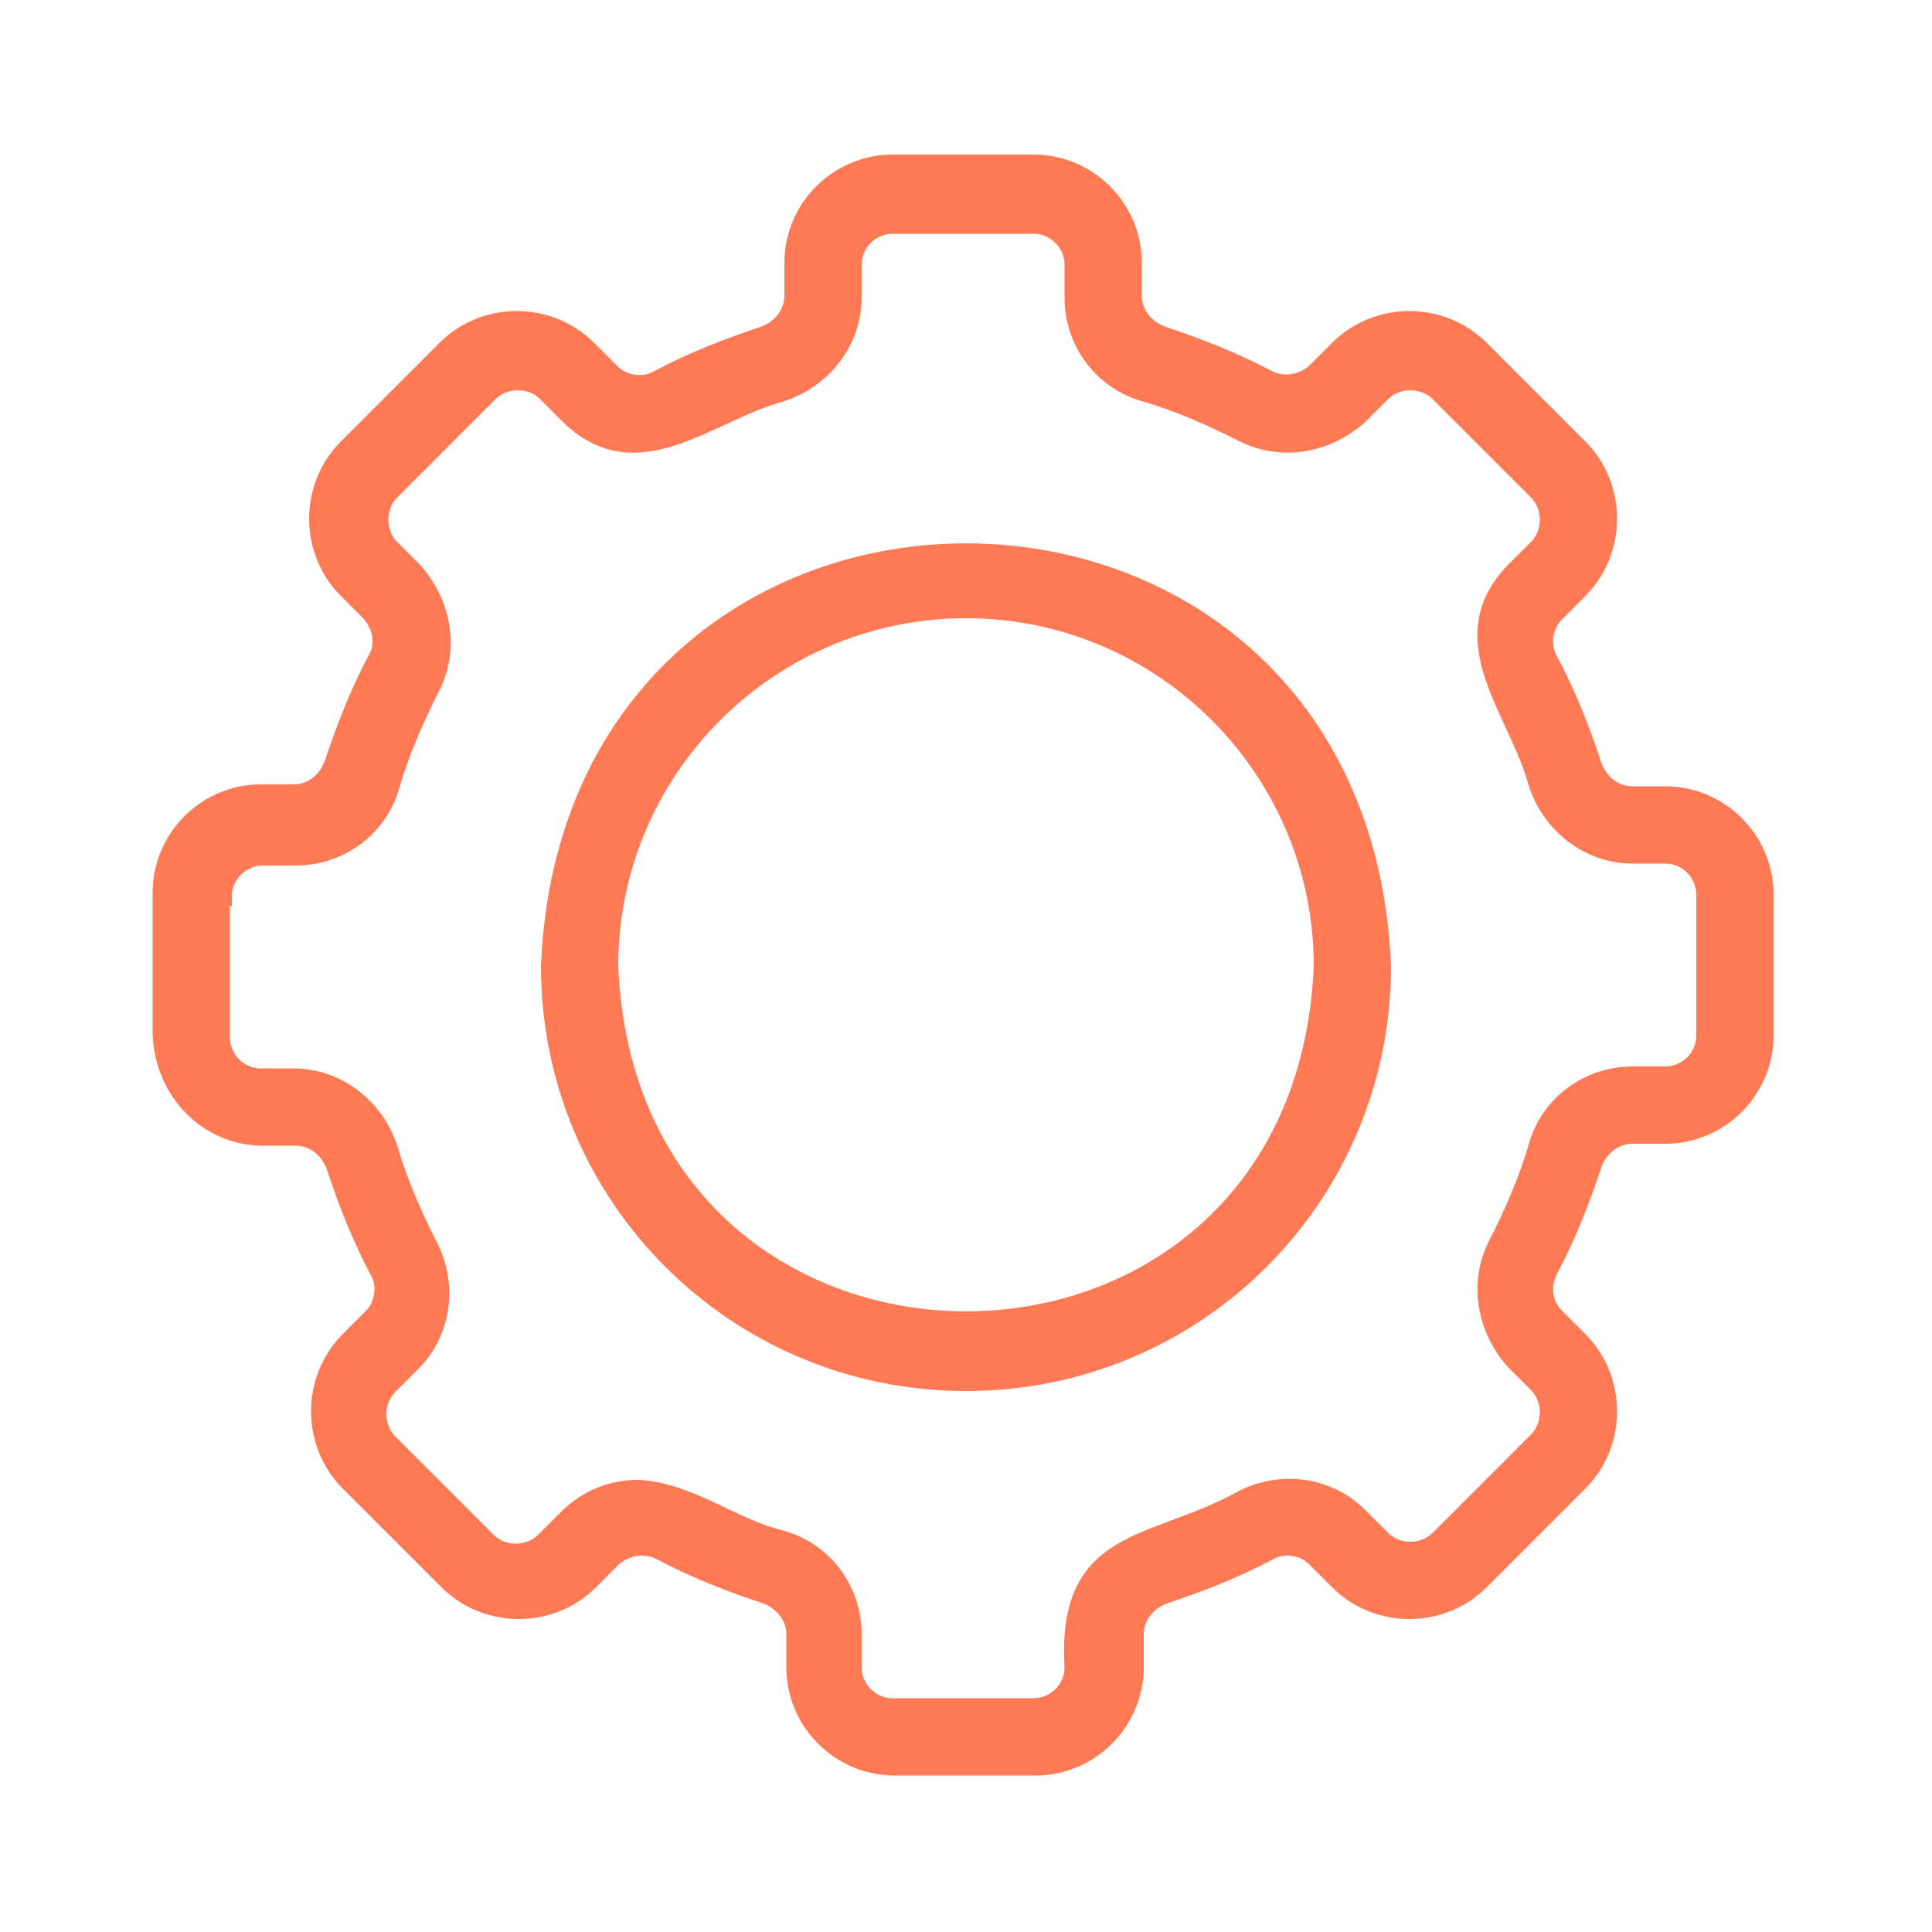 <?xml version="1.0" encoding="utf-8"?>
<!-- Generator: Adobe Illustrator 22.0.1, SVG Export Plug-In . SVG Version: 6.00 Build 0)  -->
<svg version="1.1" id="Layer_1" xmlns="http://www.w3.org/2000/svg" xmlns:xlink="http://www.w3.org/1999/xlink" x="0px" y="0px"
	 viewBox="0 0 100 100" style="enable-background:new 0 0 100 100;" xml:space="preserve">
<style type="text/css">
	.st0{clip-path:url(#SVGID_2_);fill:#FF7954;}
	.st1{clip-path:url(#SVGID_2_);fill:none;stroke:#FF7954;stroke-miterlimit:10;}
</style>
<g>
	<defs>
		<rect id="SVGID_1_" width="100" height="100"/>
	</defs>
	<clipPath id="SVGID_2_">
		<use xlink:href="#SVGID_1_"  style="overflow:visible;"/>
	</clipPath>
	<path class="st0" d="M50,71.5c11.9,0,21.5-9.6,21.5-21.5c-1.2-28.5-41.8-28.5-43,0C28.5,61.9,38.1,71.5,50,71.5 M50,31.5
		c10.2,0,18.5,8.3,18.5,18.5c-1,24.5-36,24.5-37,0C31.5,39.8,39.8,31.5,50,31.5"/>
	<path class="st1" d="M50,71.5c11.9,0,21.5-9.6,21.5-21.5c-1.2-28.5-41.8-28.5-43,0C28.5,61.9,38.1,71.5,50,71.5z M50,31.5
		c10.2,0,18.5,8.3,18.5,18.5c-1,24.5-36,24.5-37,0C31.5,39.8,39.8,31.5,50,31.5z"/>
	<path class="st0" d="M13.6,58.8h1.7c1,0,1.8,0.7,2.1,1.6c0.6,1.8,1.3,3.6,2.2,5.3c0.5,0.8,0.3,1.9-0.3,2.5l-1.2,1.2
		c-2,2-2,5.3,0,7.3l5.1,5.1c2,2,5.3,2,7.3,0l1.2-1.2c0.7-0.6,1.7-0.8,2.6-0.3c1.7,0.9,3.5,1.6,5.3,2.2c0.9,0.3,1.6,1.1,1.6,2.1v1.7
		c0,2.8,2.3,5.1,5.1,5.1h7.3c2.8,0,5.1-2.3,5.1-5.1v-1.7c0-1,0.7-1.8,1.6-2.1c1.8-0.6,3.6-1.3,5.3-2.2c0.8-0.5,1.9-0.3,2.5,0.3
		l1.2,1.2c2,2,5.3,2,7.3,0l5.1-5.1c2-2,2-5.3,0-7.3l-1.2-1.2c-0.7-0.7-0.8-1.7-0.3-2.6c0.9-1.7,1.6-3.5,2.2-5.3
		c0.3-0.9,1.1-1.6,2.1-1.6h1.7c2.8,0,5.1-2.3,5.1-5.1v-7.3c0-2.8-2.3-5.1-5.1-5.1h-1.7c-1,0-1.8-0.7-2.1-1.6
		c-0.6-1.8-1.3-3.6-2.2-5.3c-0.5-0.8-0.4-1.9,0.3-2.6l1.2-1.2c2-2,2-5.3,0-7.3l0,0l-5.1-5.1c-2-2-5.3-2-7.3,0l-1.2,1.2
		c-0.7,0.6-1.7,0.8-2.6,0.3c-1.7-0.9-3.5-1.6-5.3-2.2c-0.9-0.3-1.6-1.1-1.6-2.1v-1.7c0-2.8-2.3-5.1-5.1-5.1h-7.3
		c-2.8,0-5.1,2.3-5.1,5.1v1.7c0,1-0.7,1.8-1.6,2.1c-1.8,0.6-3.6,1.3-5.3,2.2c-0.8,0.5-1.9,0.4-2.6-0.3l-1.2-1.2c-2-2-5.3-2-7.3,0
		l-5.1,5.1c-2,2-2,5.3,0,7.3l1.2,1.2c0.6,0.7,0.8,1.7,0.3,2.5c-0.9,1.7-1.6,3.5-2.2,5.3c-0.3,0.9-1.1,1.6-2.1,1.6h-1.7
		c-2.8,0-5.1,2.3-5.1,5.1v7.3C8.5,56.5,10.8,58.8,13.6,58.8 M11.5,46.4c0-1.2,1-2.1,2.1-2.1h1.7c2.3,0,4.3-1.5,4.9-3.7
		c0.5-1.7,1.2-3.3,2-4.9c1.1-2,0.7-4.4-0.8-6.1l-1.2-1.2c-0.8-0.8-0.8-2.2,0-3l5.1-5.1c0.8-0.8,2.2-0.8,3,0l1.2,1.2
		c3.5,3.4,7.2-0.2,10.9-1.2c2.2-0.7,3.7-2.7,3.7-4.9v-1.7c0-1.2,1-2.1,2.1-2.1h7.3c1.2,0,2.1,1,2.1,2.1v1.7c0,2.3,1.5,4.3,3.7,4.9
		c1.7,0.5,3.3,1.2,4.9,2c2,1.1,4.4,0.7,6.1-0.8l1.2-1.2c0.8-0.8,2.2-0.8,3,0l5.1,5.1c0.8,0.8,0.8,2.2,0,3l-1.2,1.2
		c-3.4,3.5,0.2,7.2,1.2,10.9c0.7,2.2,2.7,3.7,4.9,3.7h1.7c1.2,0,2.1,1,2.1,2.1v7.3c0,1.2-1,2.1-2.1,2.1h-1.7c-2.3,0-4.3,1.5-4.9,3.7
		c-0.5,1.7-1.2,3.3-2,4.9c-1.1,2-0.7,4.4,0.8,6.1l1.2,1.2c0.8,0.8,0.8,2.2,0,3l-5.1,5.1c-0.8,0.8-2.2,0.8-3,0l-1.2-1.2
		c-1.6-1.6-4.1-1.9-6.1-0.8c-4.6,2.5-9,1.8-8.6,8.6c0,1.2-1,2.1-2.1,2.1h-7.3c-1.2,0-2.1-1-2.1-2.1v-1.7c0-2.3-1.5-4.3-3.7-4.9
		c-2.5-0.6-4.8-2.5-7.4-2.6c-1.3,0-2.6,0.5-3.6,1.5l-1.2,1.2c-0.8,0.8-2.2,0.8-3,0l-5.1-5.1c-0.8-0.8-0.8-2.2,0-3l1.2-1.2
		c1.6-1.6,1.9-4.1,0.8-6.1c-0.8-1.6-1.5-3.2-2-4.9c-0.7-2.2-2.7-3.7-4.9-3.7h-1.7c-1.2,0-2.1-1-2.1-2.1V46.4z"/>
	<path class="st1" d="M13.6,58.8h1.7c1,0,1.8,0.7,2.1,1.6c0.6,1.8,1.3,3.6,2.2,5.3c0.5,0.8,0.3,1.9-0.3,2.5l-1.2,1.2
		c-2,2-2,5.3,0,7.3l5.1,5.1c2,2,5.3,2,7.3,0l1.2-1.2c0.7-0.6,1.7-0.8,2.6-0.3c1.7,0.9,3.5,1.6,5.3,2.2c0.9,0.3,1.6,1.1,1.6,2.1v1.7
		c0,2.8,2.3,5.1,5.1,5.1h7.3c2.8,0,5.1-2.3,5.1-5.1v-1.7c0-1,0.7-1.8,1.6-2.1c1.8-0.6,3.6-1.3,5.3-2.2c0.8-0.5,1.9-0.3,2.5,0.3
		l1.2,1.2c2,2,5.3,2,7.3,0l5.1-5.1c2-2,2-5.3,0-7.3l-1.2-1.2c-0.7-0.7-0.8-1.7-0.3-2.6c0.9-1.7,1.6-3.5,2.2-5.3
		c0.3-0.9,1.1-1.6,2.1-1.6h1.7c2.8,0,5.1-2.3,5.1-5.1v-7.3c0-2.8-2.3-5.1-5.1-5.1h-1.7c-1,0-1.8-0.7-2.1-1.6
		c-0.6-1.8-1.3-3.6-2.2-5.3c-0.5-0.8-0.4-1.9,0.3-2.6l1.2-1.2c2-2,2-5.3,0-7.3l0,0l-5.1-5.1c-2-2-5.3-2-7.3,0l-1.2,1.2
		c-0.7,0.6-1.7,0.8-2.6,0.3c-1.7-0.9-3.5-1.6-5.3-2.2c-0.9-0.3-1.6-1.1-1.6-2.1v-1.7c0-2.8-2.3-5.1-5.1-5.1h-7.3
		c-2.8,0-5.1,2.3-5.1,5.1v1.7c0,1-0.7,1.8-1.6,2.1c-1.8,0.6-3.6,1.3-5.3,2.2c-0.8,0.5-1.9,0.4-2.6-0.3l-1.2-1.2c-2-2-5.3-2-7.3,0
		l-5.1,5.1c-2,2-2,5.3,0,7.3l1.2,1.2c0.6,0.7,0.8,1.7,0.3,2.5c-0.9,1.7-1.6,3.5-2.2,5.3c-0.3,0.9-1.1,1.6-2.1,1.6h-1.7
		c-2.8,0-5.1,2.3-5.1,5.1v7.3C8.5,56.5,10.8,58.8,13.6,58.8z M11.5,46.4c0-1.2,1-2.1,2.1-2.1h1.7c2.3,0,4.3-1.5,4.9-3.7
		c0.5-1.7,1.2-3.3,2-4.9c1.1-2,0.7-4.4-0.8-6.1l-1.2-1.2c-0.8-0.8-0.8-2.2,0-3l5.1-5.1c0.8-0.8,2.2-0.8,3,0l1.2,1.2
		c3.5,3.4,7.2-0.2,10.9-1.2c2.2-0.7,3.7-2.7,3.7-4.9v-1.7c0-1.2,1-2.1,2.1-2.1h7.3c1.2,0,2.1,1,2.1,2.1v1.7c0,2.3,1.5,4.3,3.7,4.9
		c1.7,0.5,3.3,1.2,4.9,2c2,1.1,4.4,0.7,6.1-0.8l1.2-1.2c0.8-0.8,2.2-0.8,3,0l5.1,5.1c0.8,0.8,0.8,2.2,0,3l-1.2,1.2
		c-3.4,3.5,0.2,7.2,1.2,10.9c0.7,2.2,2.7,3.7,4.9,3.7h1.7c1.2,0,2.1,1,2.1,2.1v7.3c0,1.2-1,2.1-2.1,2.1h-1.7c-2.3,0-4.3,1.5-4.9,3.7
		c-0.5,1.7-1.2,3.3-2,4.9c-1.1,2-0.7,4.4,0.8,6.1l1.2,1.2c0.8,0.8,0.8,2.2,0,3l-5.1,5.1c-0.8,0.8-2.2,0.8-3,0l-1.2-1.2
		c-1.6-1.6-4.1-1.9-6.1-0.8c-4.6,2.5-9,1.8-8.6,8.6c0,1.2-1,2.1-2.1,2.1h-7.3c-1.2,0-2.1-1-2.1-2.1v-1.7c0-2.3-1.5-4.3-3.7-4.9
		c-2.5-0.6-4.8-2.5-7.4-2.6c-1.3,0-2.6,0.5-3.6,1.5l-1.2,1.2c-0.8,0.8-2.2,0.8-3,0l-5.1-5.1c-0.8-0.8-0.8-2.2,0-3l1.2-1.2
		c1.6-1.6,1.9-4.1,0.8-6.1c-0.8-1.6-1.5-3.2-2-4.9c-0.7-2.2-2.7-3.7-4.9-3.7h-1.7c-1.2,0-2.1-1-2.1-2.1V46.4z"/>
</g>
</svg>
